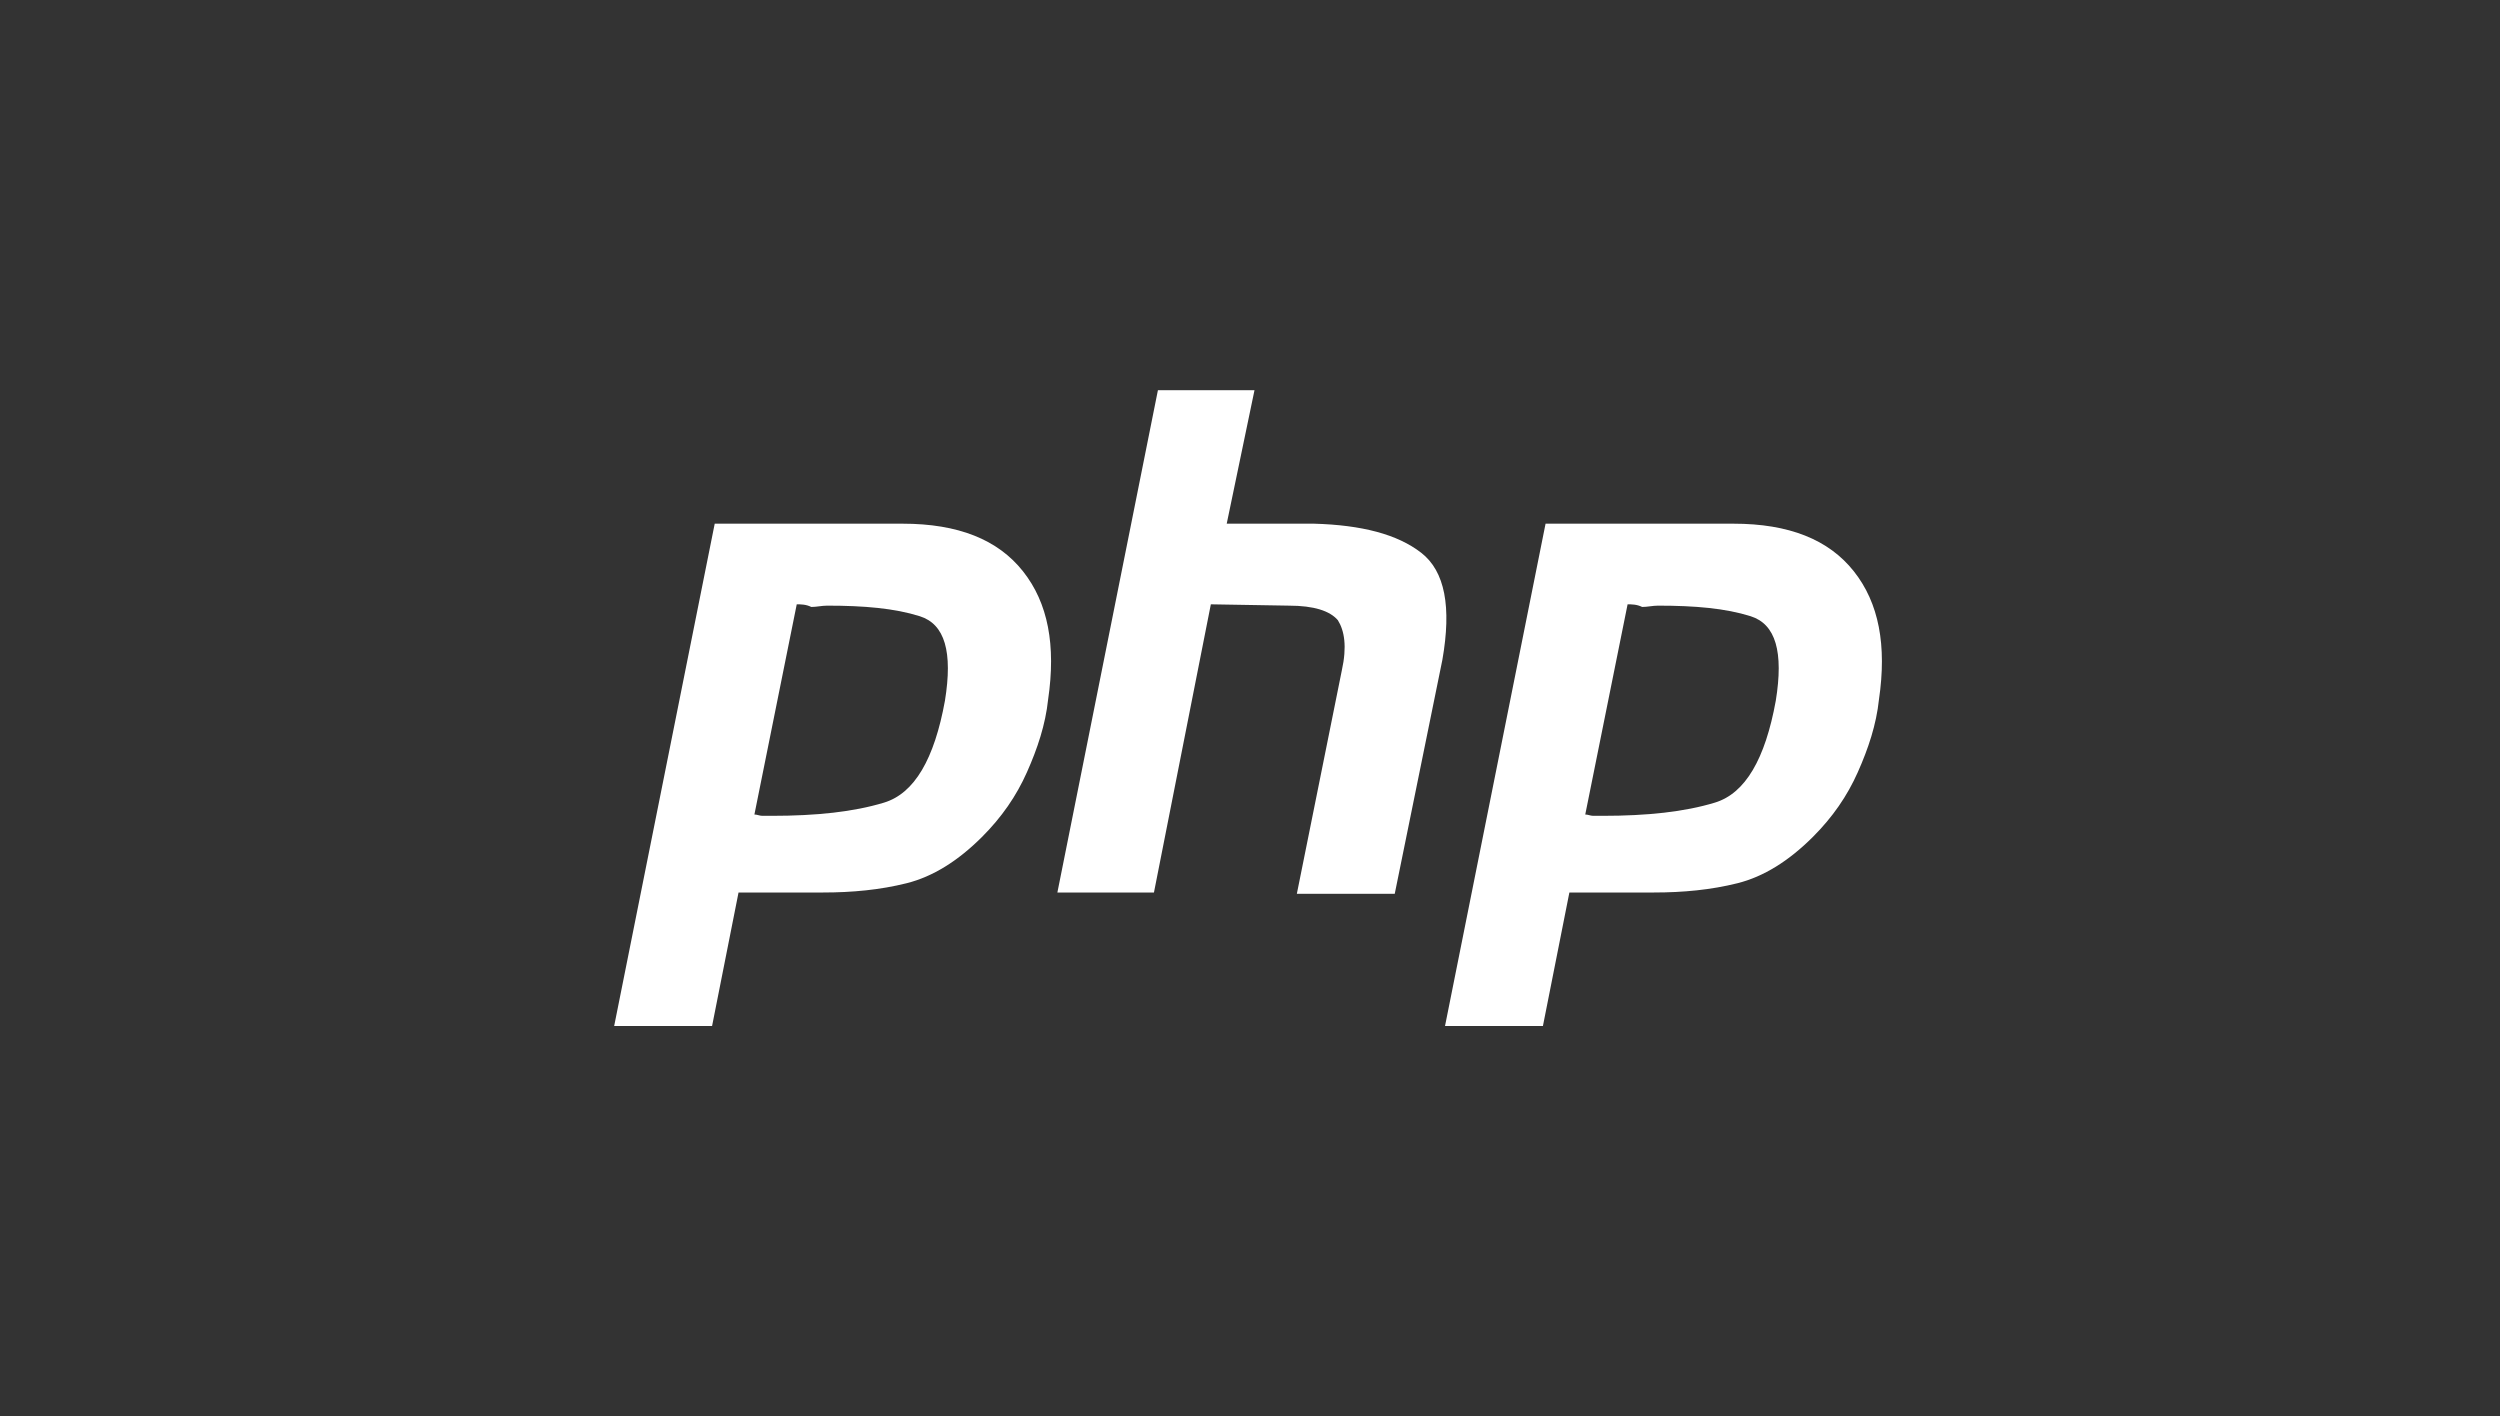 <svg width="346" height="196" viewBox="0 0 346 196" fill="none" xmlns="http://www.w3.org/2000/svg">
<rect x="0" y="0" width="346" height="196" fill="#333333" stroke="none"/>
<g clip-path="url(#clip0_8_883)">
<path d="M98.917 72.478H124.918C132.608 72.478 138.101 74.674 141.58 79.064C145.059 83.455 146.158 89.31 145.059 96.811C144.693 100.287 143.594 103.58 142.129 106.873C140.664 110.166 138.65 113.094 135.904 115.838C132.608 119.131 129.129 121.326 125.467 122.241C121.805 123.156 117.96 123.522 113.931 123.522H102.213L98.551 142H85.001L98.917 72.478ZM110.269 83.638L104.41 112.728C104.776 112.728 105.142 112.911 105.509 112.911C105.875 112.911 106.424 112.911 106.79 112.911C113.016 112.911 118.143 112.362 122.354 111.081C126.566 109.8 129.312 105.044 130.777 96.994C131.876 90.225 130.777 86.382 127.298 85.285C123.819 84.187 119.608 83.821 114.481 83.821C113.748 83.821 113.016 84.004 112.283 84.004C111.551 83.638 110.819 83.638 110.269 83.638Z" fill="white"/>
<path d="M160.257 54H173.623L169.778 72.478H181.863C188.455 72.661 193.398 73.942 196.694 76.503C199.99 79.064 200.906 84.004 199.624 91.322L193.032 123.705H179.483L185.708 92.786C186.441 89.493 186.074 87.297 185.159 85.834C184.06 84.553 181.863 83.821 178.384 83.821L167.581 83.638L159.707 123.522H146.341L160.257 54Z" fill="white"/>
<path d="M213.906 72.478H239.907C247.597 72.478 253.09 74.674 256.569 79.064C260.048 83.455 261.147 89.31 260.048 96.811C259.682 100.287 258.583 103.58 257.119 106.873C255.654 110.166 253.64 113.094 250.893 115.838C247.597 119.131 244.118 121.326 240.456 122.241C236.794 123.156 232.949 123.522 228.921 123.522H217.202L213.54 142H199.99L213.906 72.478ZM225.259 83.638L219.399 112.728C219.765 112.728 220.132 112.911 220.498 112.911C220.864 112.911 221.413 112.911 221.78 112.911C228.005 112.911 233.132 112.362 237.343 111.081C241.555 109.8 244.301 105.044 245.766 96.994C246.865 90.225 245.766 86.382 242.287 85.285C238.808 84.187 234.597 83.821 229.47 83.821C228.738 83.821 228.005 84.004 227.273 84.004C226.54 83.638 225.808 83.638 225.259 83.638Z" fill="white"/>
</g>
<defs>
<clipPath id="clip0_8_883">
<rect width="175.413" height="88" fill="white" transform="translate(85 54)"/>
</clipPath>
</defs>
</svg>
